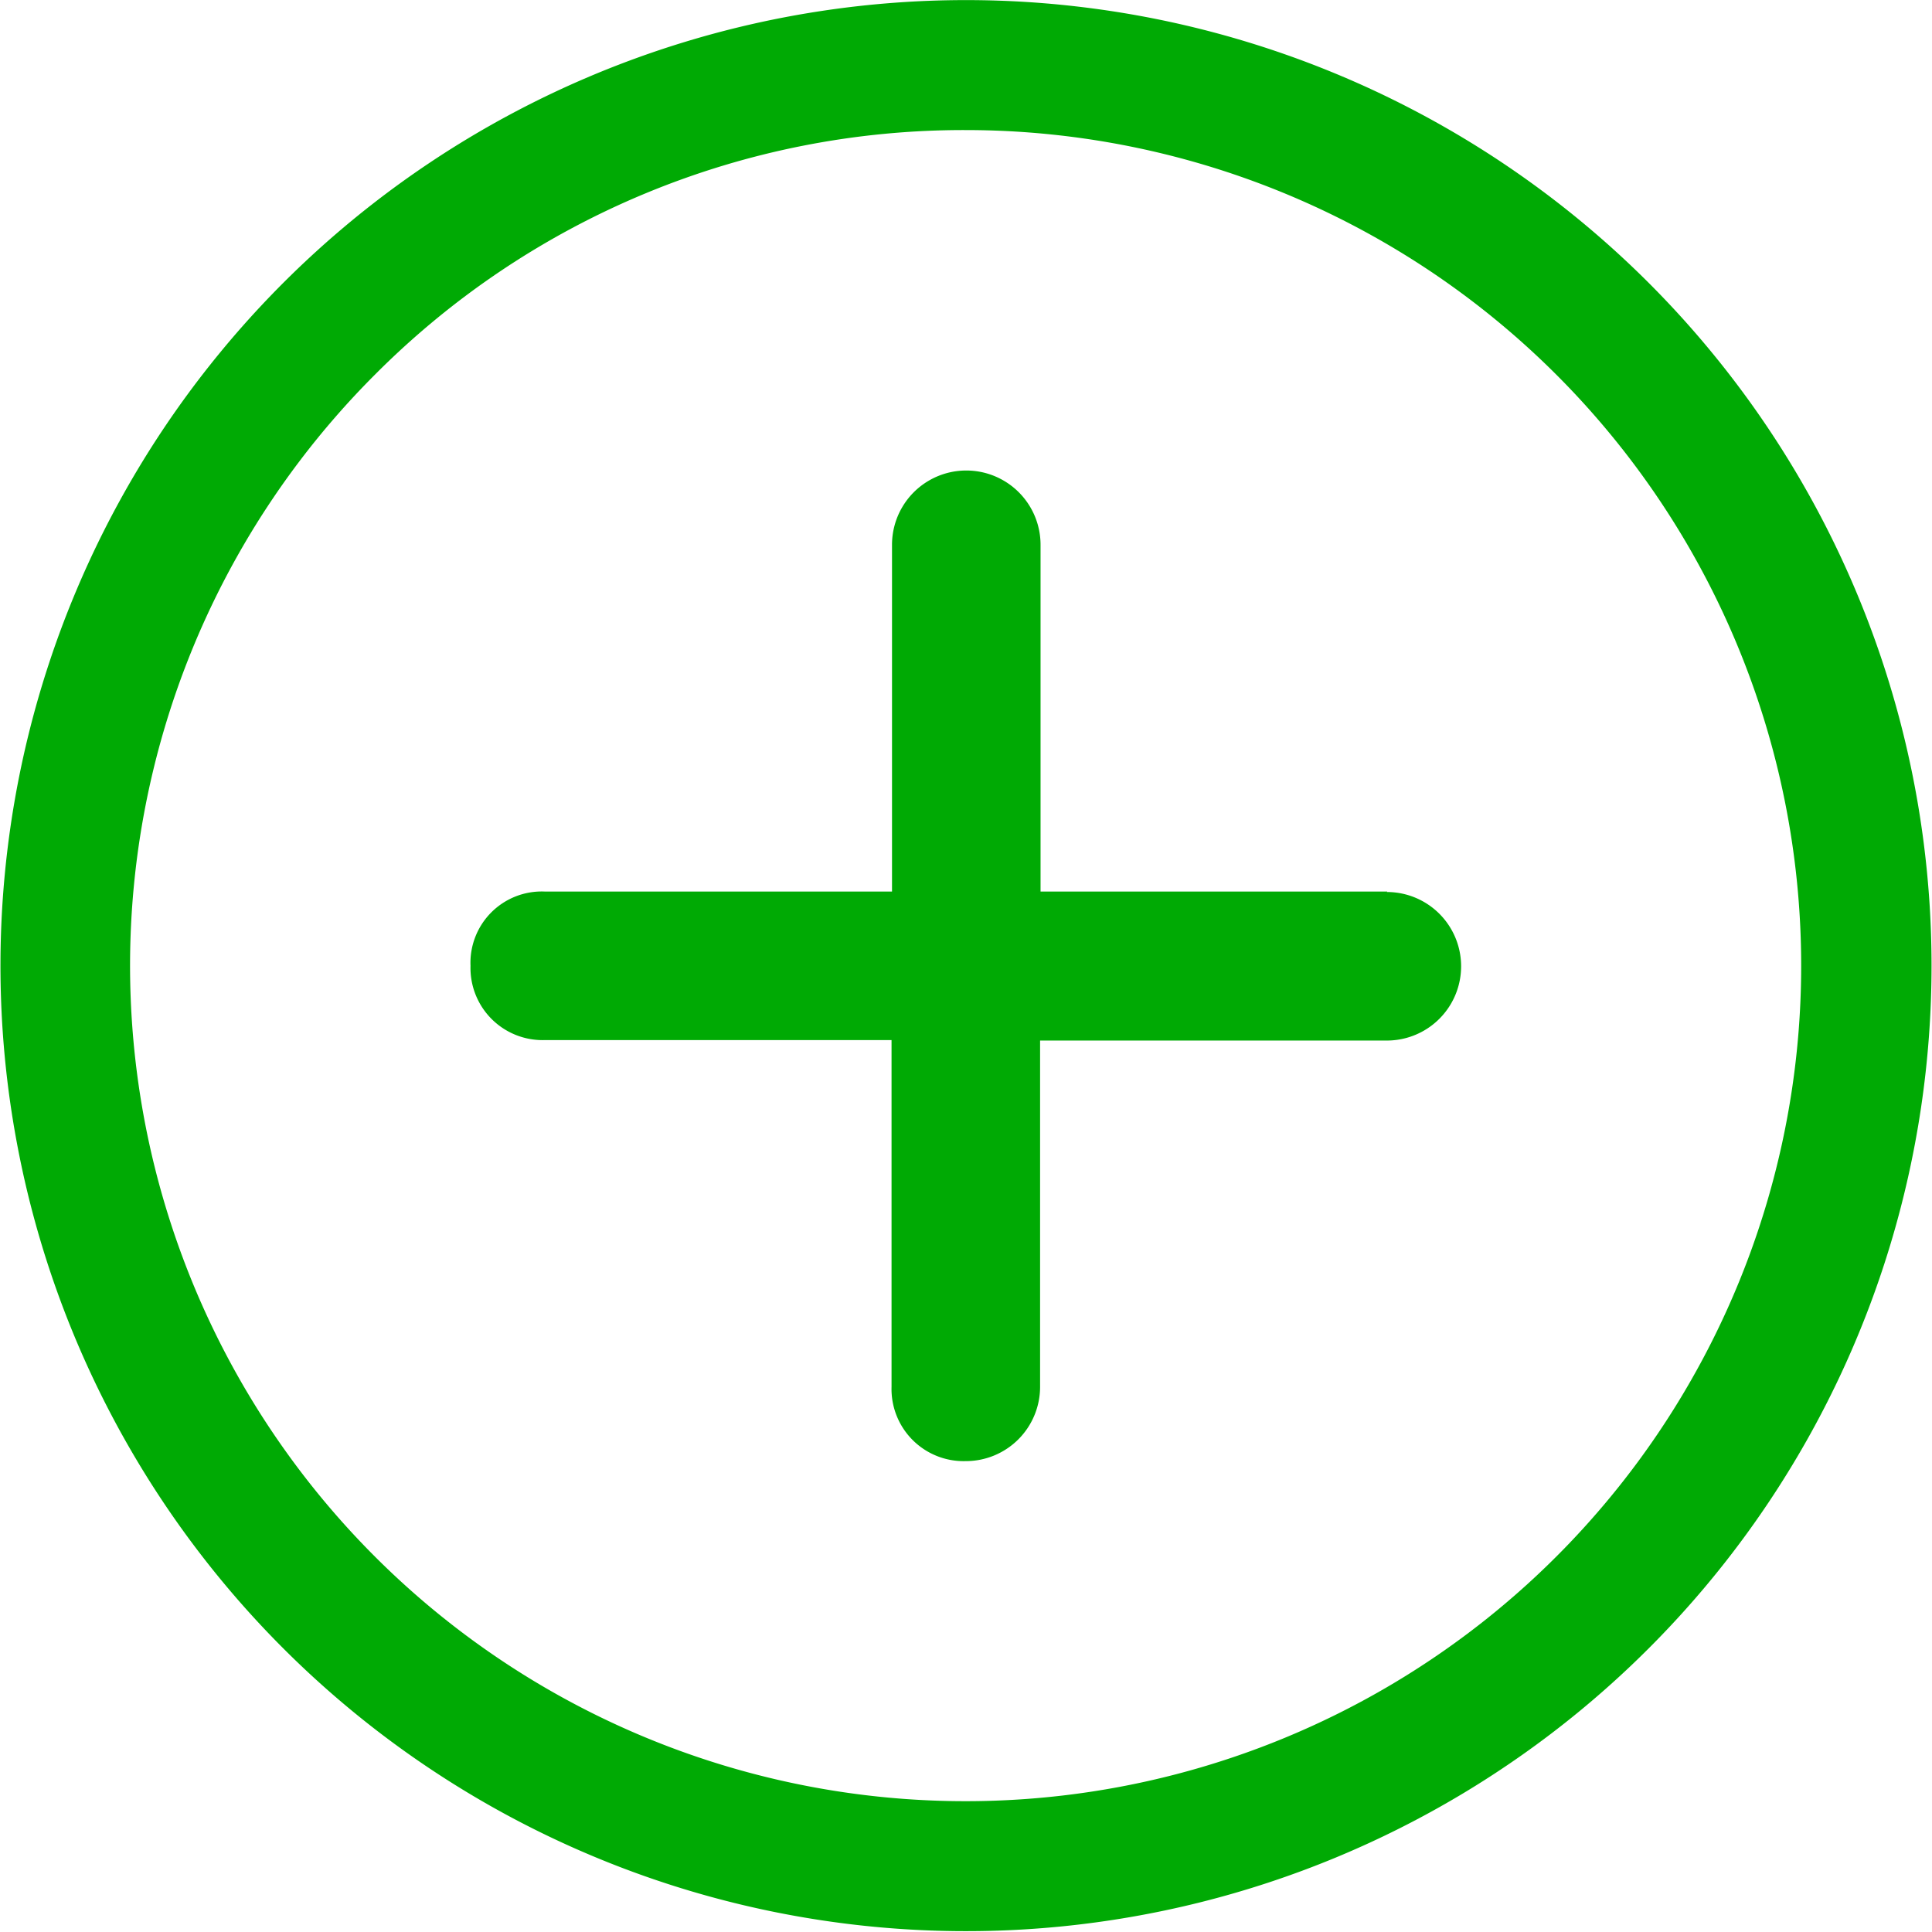 <svg id="Icon_ionic-ios-add-circle-outline" data-name="Icon ionic-ios-add-circle-outline" xmlns="http://www.w3.org/2000/svg" width="20.81" height="20.81" viewBox="0 0 20.81 20.81">
  <path id="Path_125" data-name="Path 125" d="M20.389,15.049H16.654V11.314a.8.8,0,1,0-1.6,0v3.735H11.314a.768.768,0,0,0-.8.8.777.777,0,0,0,.8.8h3.735v3.735a.777.777,0,0,0,.8.8.8.8,0,0,0,.8-.8V16.654h3.735a.8.8,0,0,0,0-1.6Z" transform="translate(-5.446 -5.446)" fill="#00aa04"/>
  <path id="Path_126" data-name="Path 126" d="M13.78,4.776A9,9,0,1,1,7.412,7.412,8.945,8.945,0,0,1,13.78,4.776m0-1.4a10.4,10.4,0,1,0,10.4,10.4,10.4,10.4,0,0,0-10.4-10.4Z" transform="translate(-3.375 -3.375)" fill="#00aa04"/>
</svg>
